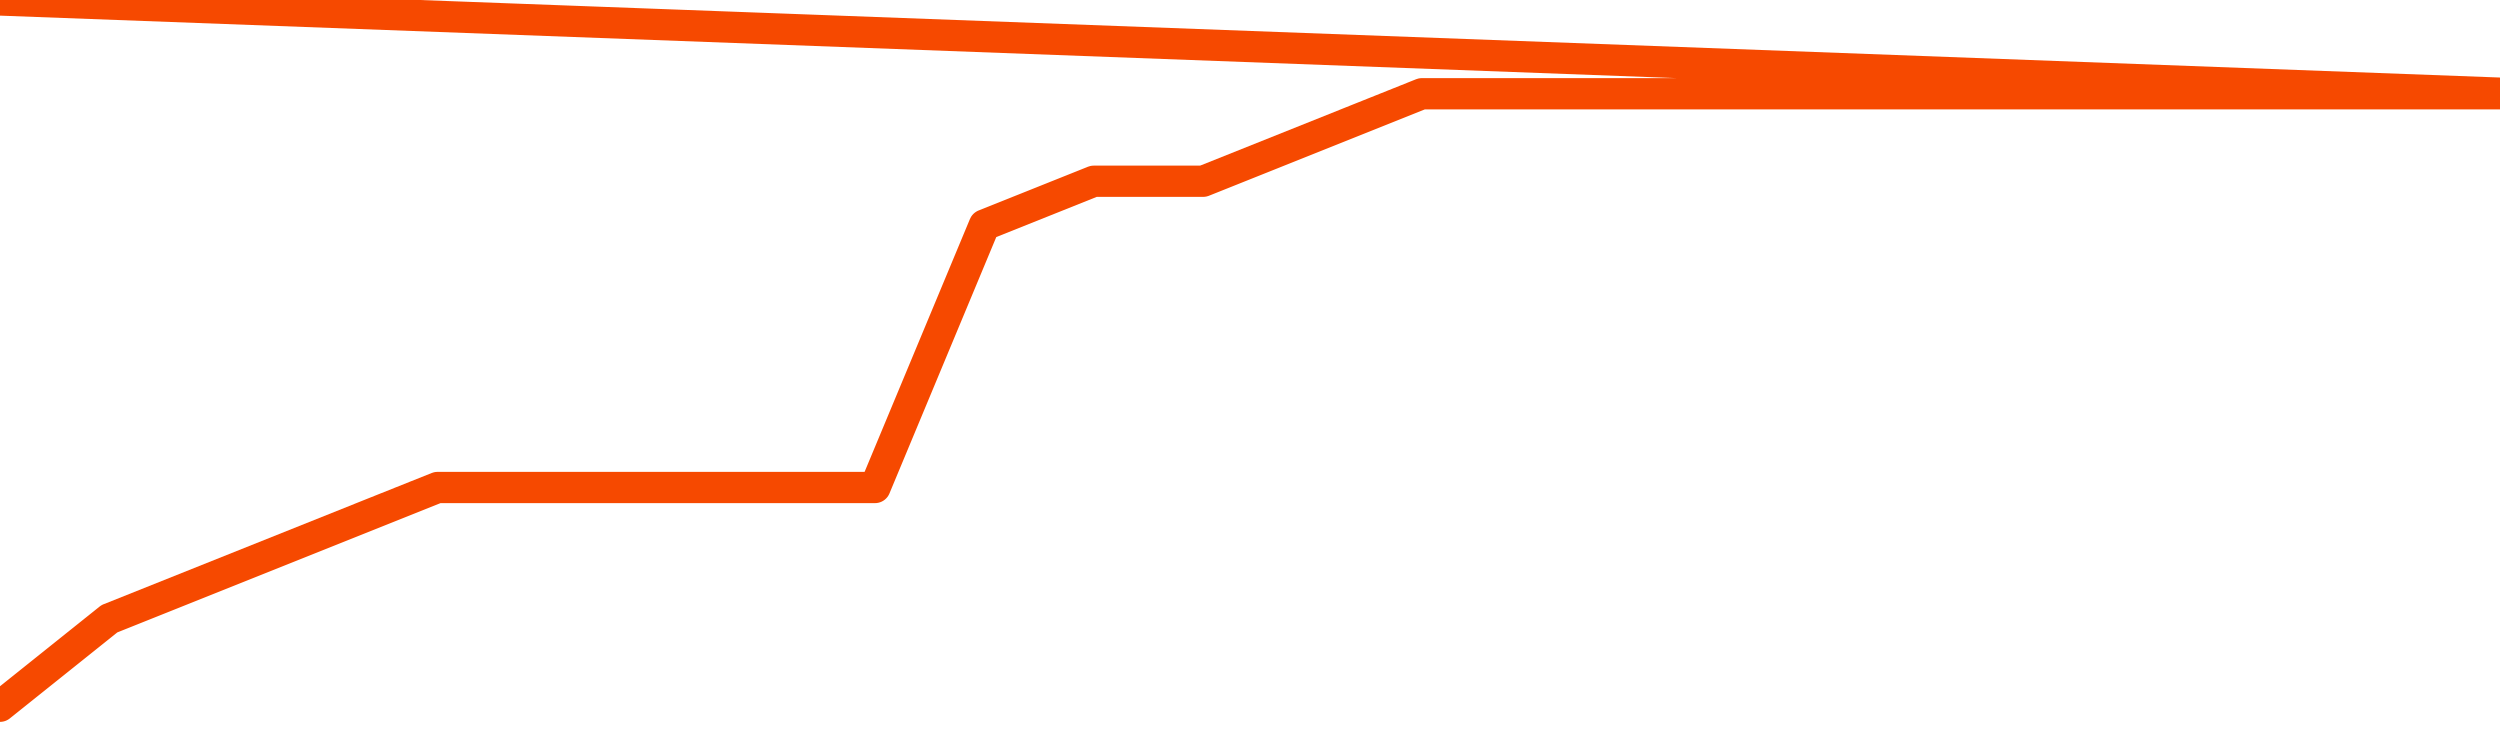       <svg
        version="1.1"
        xmlns="http://www.w3.org/2000/svg"
        width="80"
        height="24"
        viewBox="0 0 80 24">
        <path
          fill="url(#gradient)"
          fill-opacity="0.56"
          stroke="none"
          d="M 0,26 0.0,22.6 3.5,19.8 7.0,18.4 10.5,17.0 14.0,15.6 17.5,15.6 21.0,15.6 24.5,15.6 28.0,15.6 31.5,7.2 35.0,5.8 38.5,5.8 42.0,4.4 45.5,3.0 49.0,3.0 52.5,3.0 56.0,3.0 59.5,3.0 63.0,3.0 66.5,3.0 70.0,3.0 73.5,3.0 77.0,3.0 80.5,3.0 82,26 Z"
        />
        <path
          fill="none"
          stroke="#F64900"
          stroke-width="1"
          stroke-linejoin="round"
          stroke-linecap="round"
          d="M 0.0,22.6 3.5,19.8 7.0,18.4 10.5,17.0 14.0,15.6 17.5,15.6 21.0,15.6 24.5,15.6 28.0,15.6 31.5,7.2 35.0,5.8 38.5,5.8 42.0,4.4 45.5,3.0 49.0,3.0 52.5,3.0 56.0,3.0 59.5,3.0 63.0,3.0 66.5,3.0 70.0,3.0 73.5,3.0 77.0,3.0 80.5,3.0.join(' ') }"
        />
      </svg>
